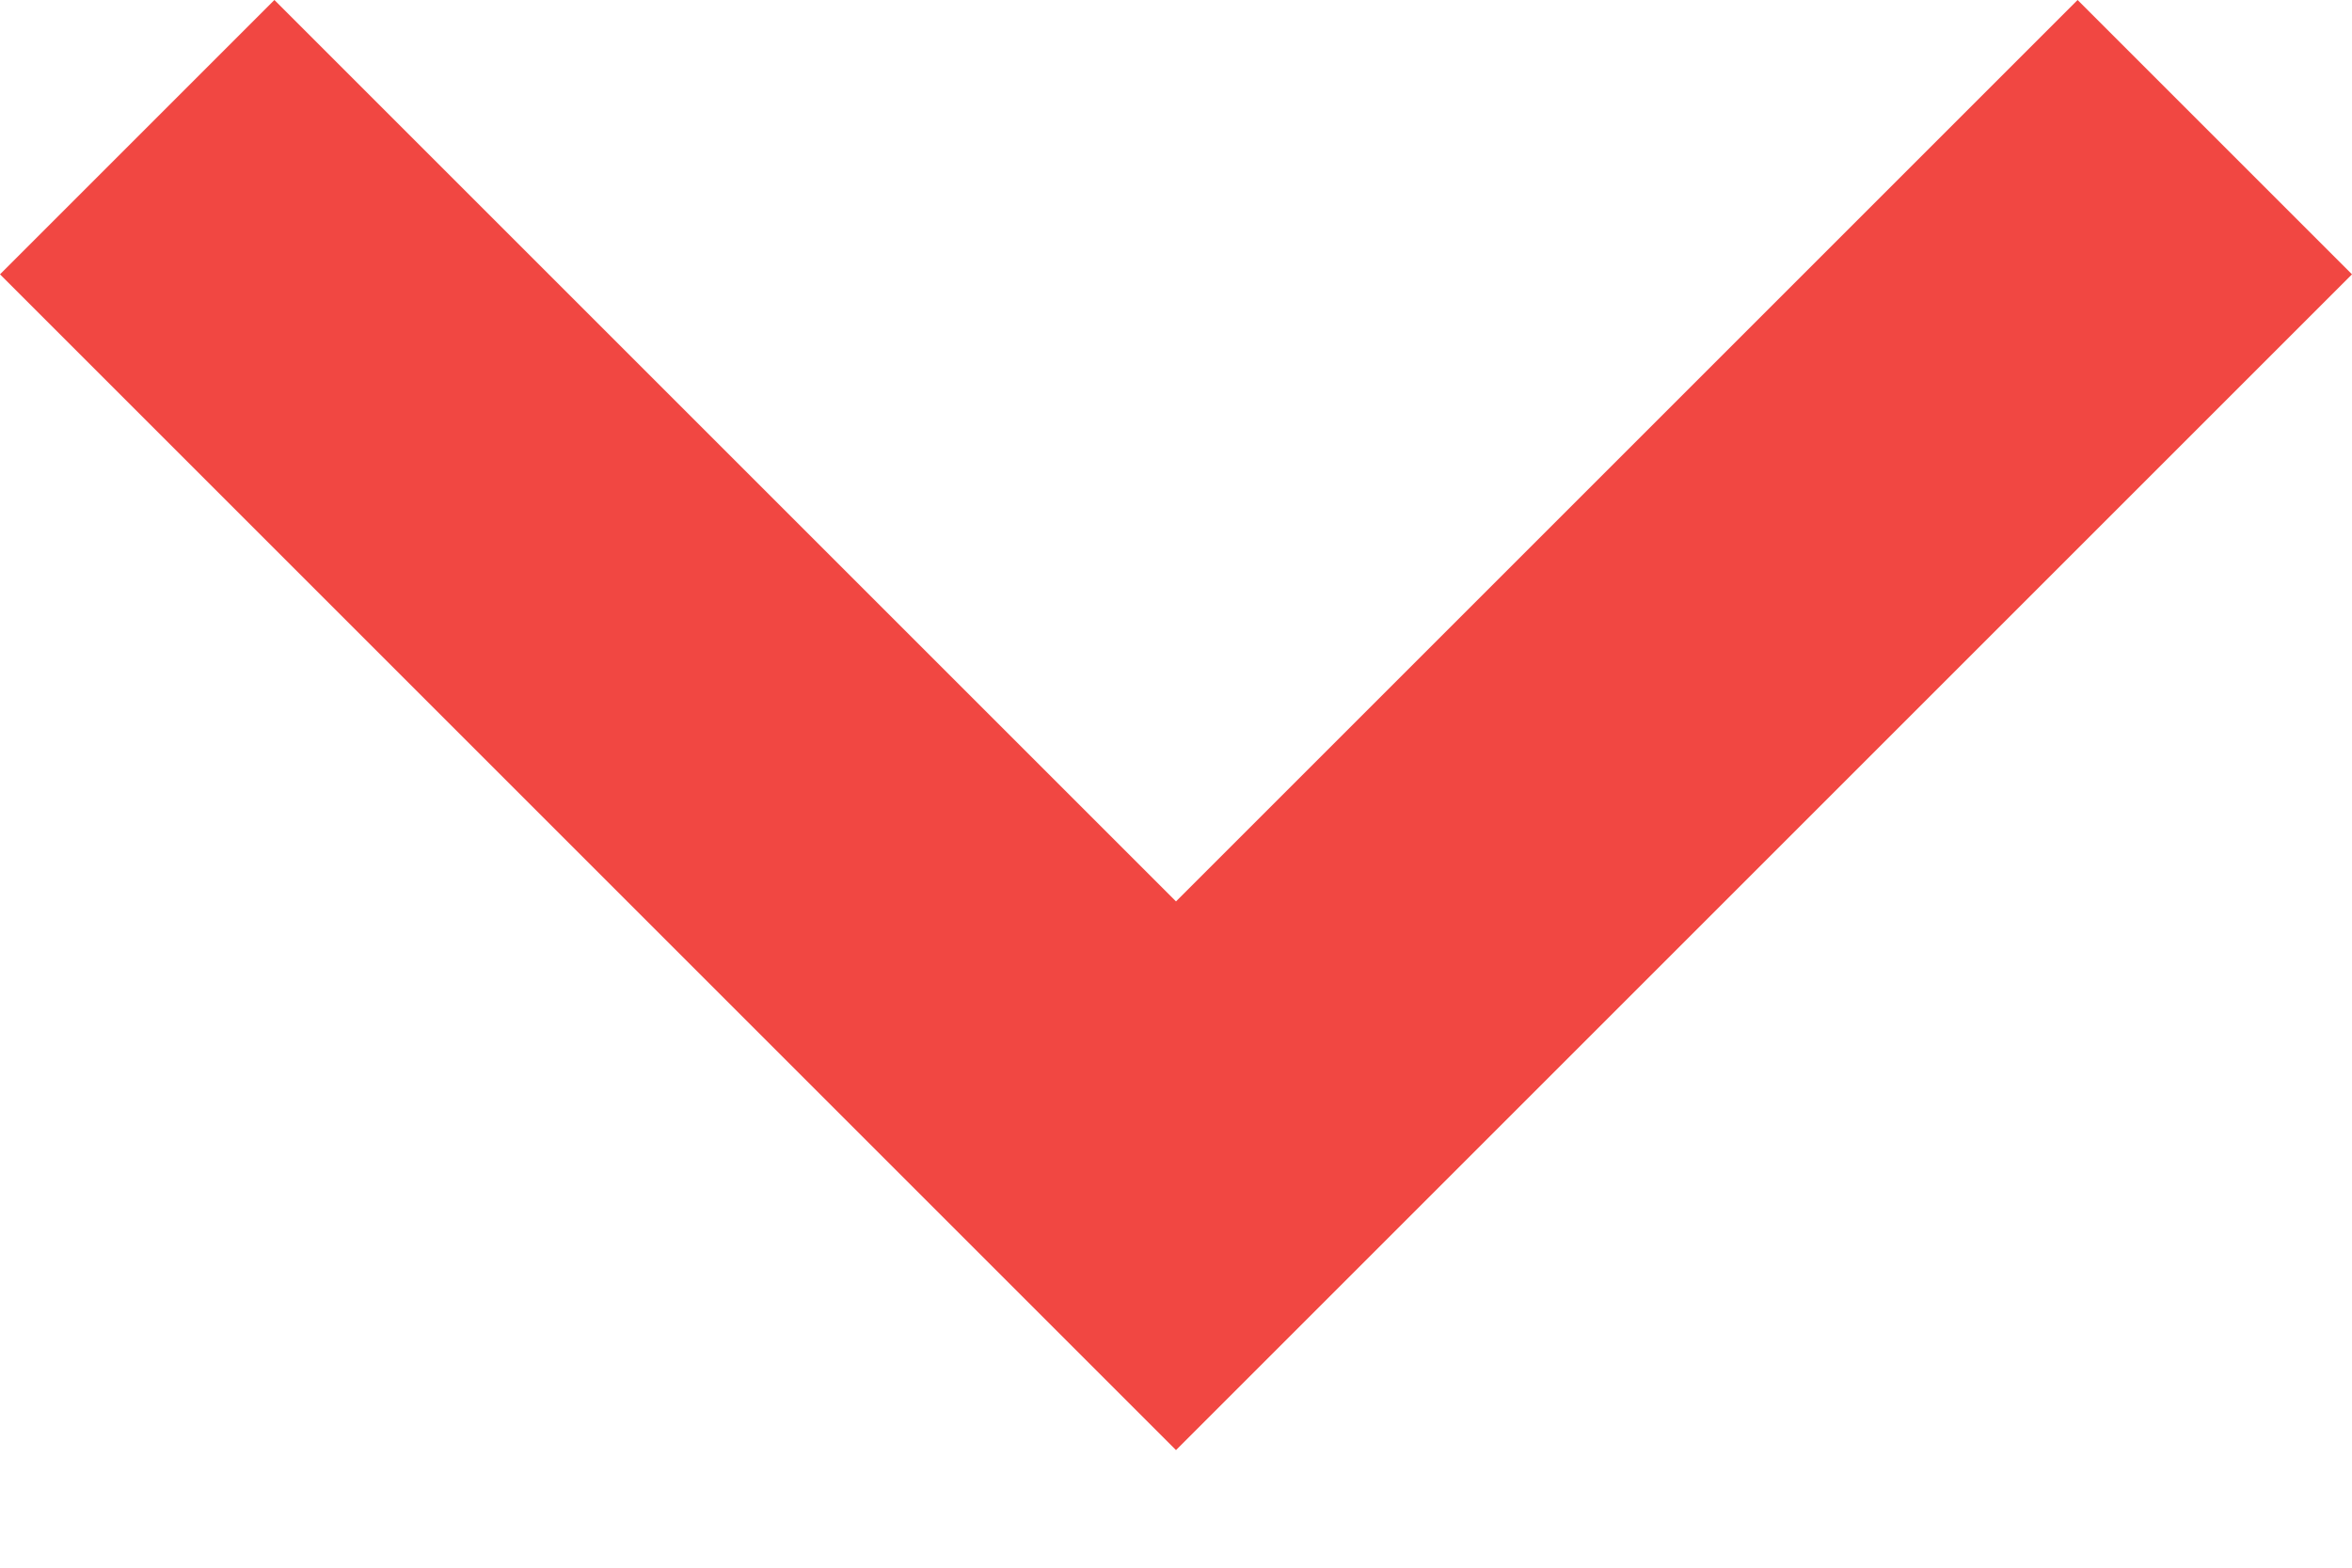 <svg width="12" height="8" viewBox="0 0 12 8" fill="none" xmlns="http://www.w3.org/2000/svg">
<path fill-rule="evenodd" clip-rule="evenodd" d="M10.6 0L12 1.4L6 7.4L0 1.4L1.4 0L6 4.6L10.6 0Z" fill="#F14742"/>
</svg>
